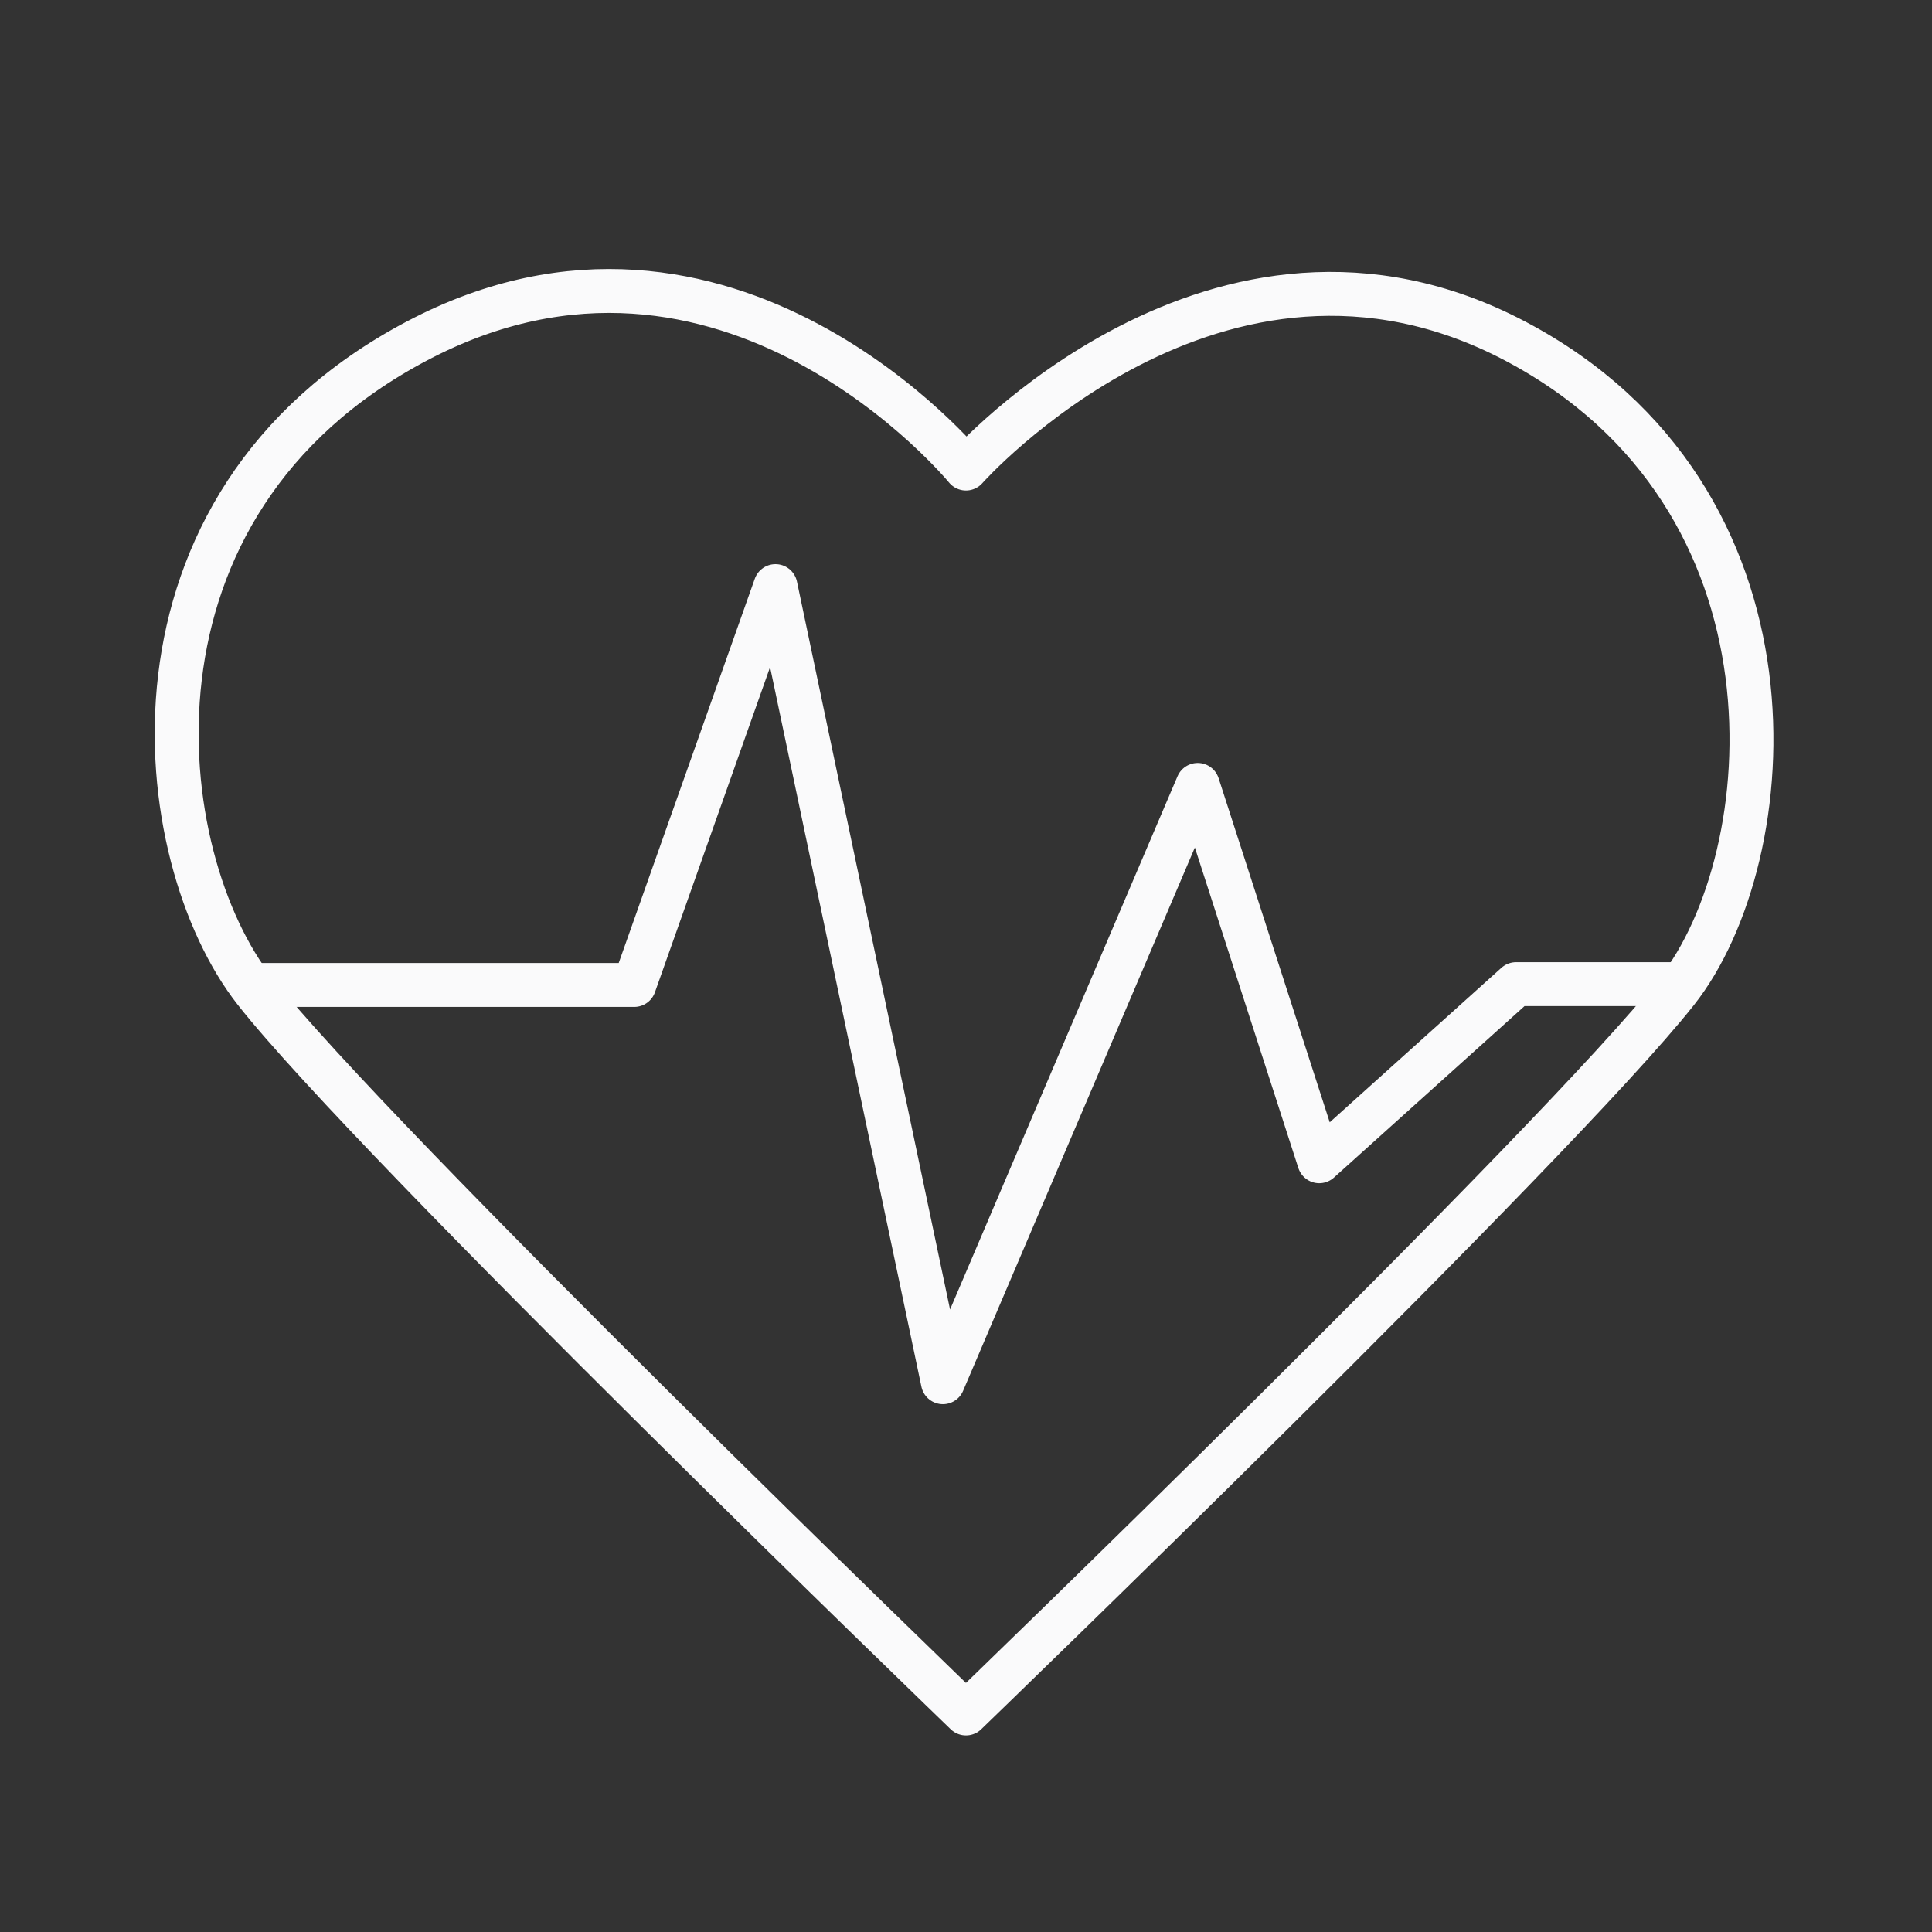 <svg width="44" height="44" viewBox="0 0 44 44" fill="none" xmlns="http://www.w3.org/2000/svg">
  <rect x="0" y="0" width="44" height="44" fill="#333333" stroke="none"/>
  <path
    d="M21.999 10.671C21.999 10.671 27.728 4.199 34.502 7.765C41.277 11.331 40.607 19.517 38.187 22.578C35.465 26.025 21.999 39.023 21.999 39.023C21.999 39.023 8.524 26.025 5.811 22.578C3.4 19.517 2.428 11.496 9.496 7.765C16.563 4.034 21.999 10.671 21.999 10.671Z"
    stroke="#FAFAFB" stroke-linecap="round" stroke-linejoin="round" />
  <path
    d="M5.809 22.432H14.444L17.661 13.348L21.474 31.479L27.277 17.876L30.045 26.447L34.528 22.413H38.185"
    stroke="#FAFAFB" stroke-linecap="round" stroke-linejoin="round" />
</svg>